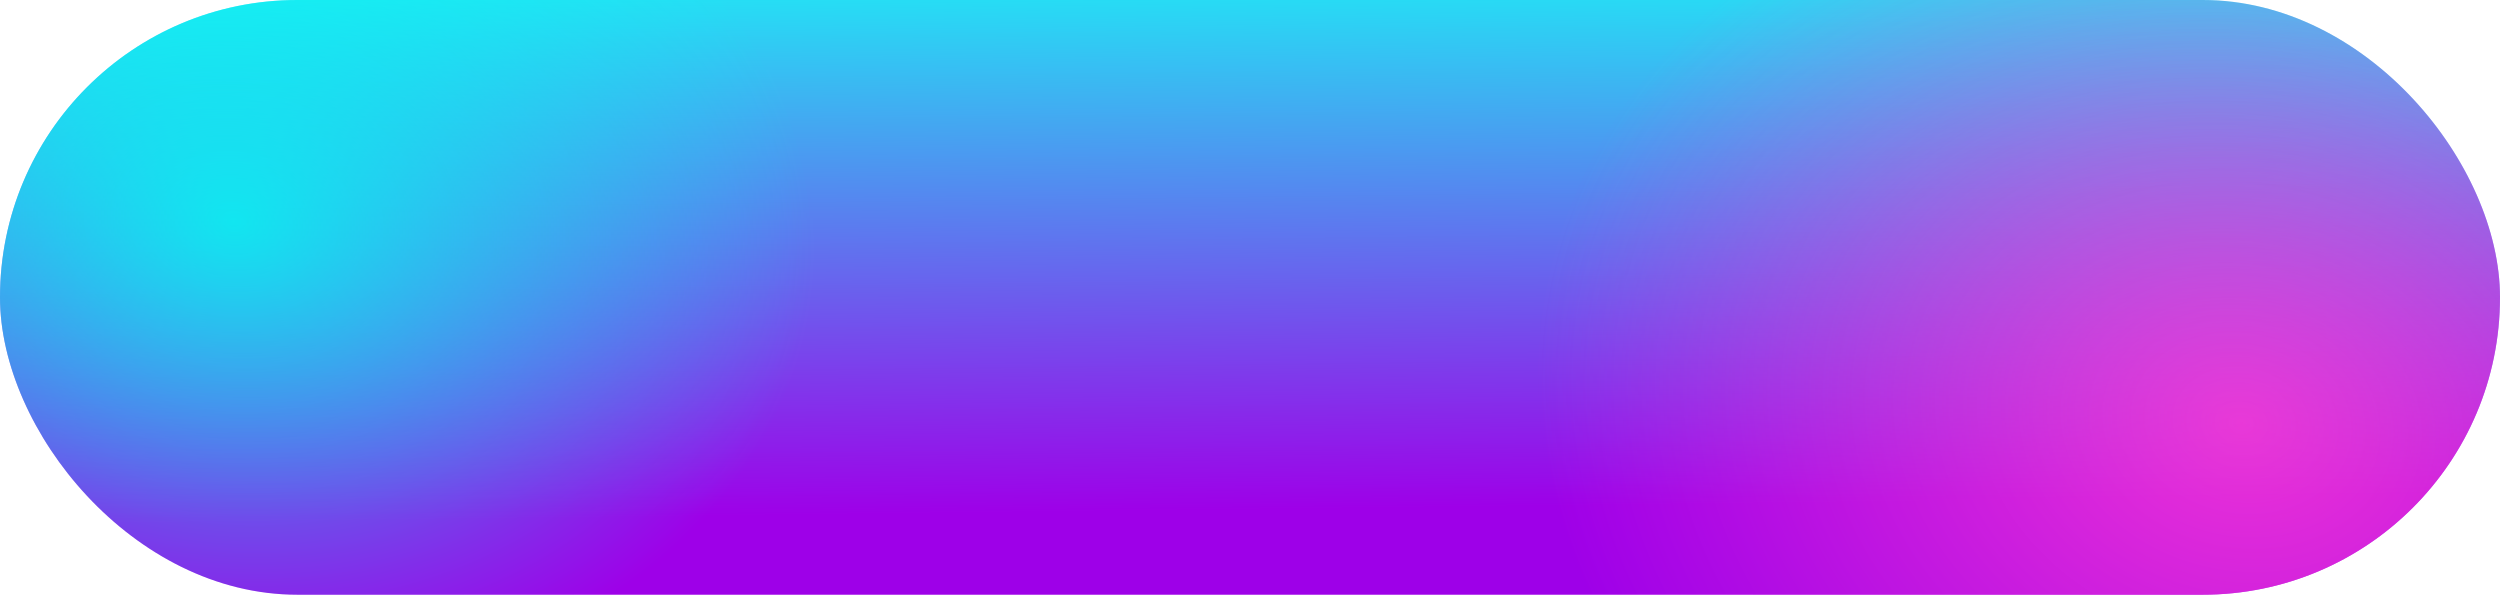 <?xml version="1.0" encoding="UTF-8"?> <svg xmlns="http://www.w3.org/2000/svg" width="227" height="54" viewBox="0 0 227 54" fill="none"><rect width="227" height="54" rx="27" fill="url(#paint0_linear_1198_132)"></rect><rect width="227" height="54" rx="27" fill="url(#paint1_radial_1198_132)" fill-opacity="0.8"></rect><rect width="227" height="54" rx="27" fill="url(#paint2_radial_1198_132)" fill-opacity="0.8"></rect><defs><linearGradient id="paint0_linear_1198_132" x1="116.928" y1="-3.038" x2="117.526" y2="46.239" gradientUnits="userSpaceOnUse"><stop stop-color="#20E9F5"></stop><stop offset="0" stop-color="#20E9F5"></stop><stop offset="1" stop-color="#9E00E8"></stop></linearGradient><radialGradient id="paint1_radial_1198_132" cx="0" cy="0" r="1" gradientUnits="userSpaceOnUse" gradientTransform="translate(203.386 38.812) rotate(-168.043) scale(123.804 100.861)"><stop stop-color="#FF3FD3"></stop><stop offset="0.52" stop-color="#FF3FD3" stop-opacity="0"></stop></radialGradient><radialGradient id="paint2_radial_1198_132" cx="0" cy="0" r="1" gradientUnits="userSpaceOnUse" gradientTransform="translate(21.329 20.25) rotate(7.053) scale(101.701 82.23)"><stop stop-color="#00FFF0"></stop><stop offset="0.52" stop-color="#00FFF0" stop-opacity="0"></stop></radialGradient></defs></svg> 